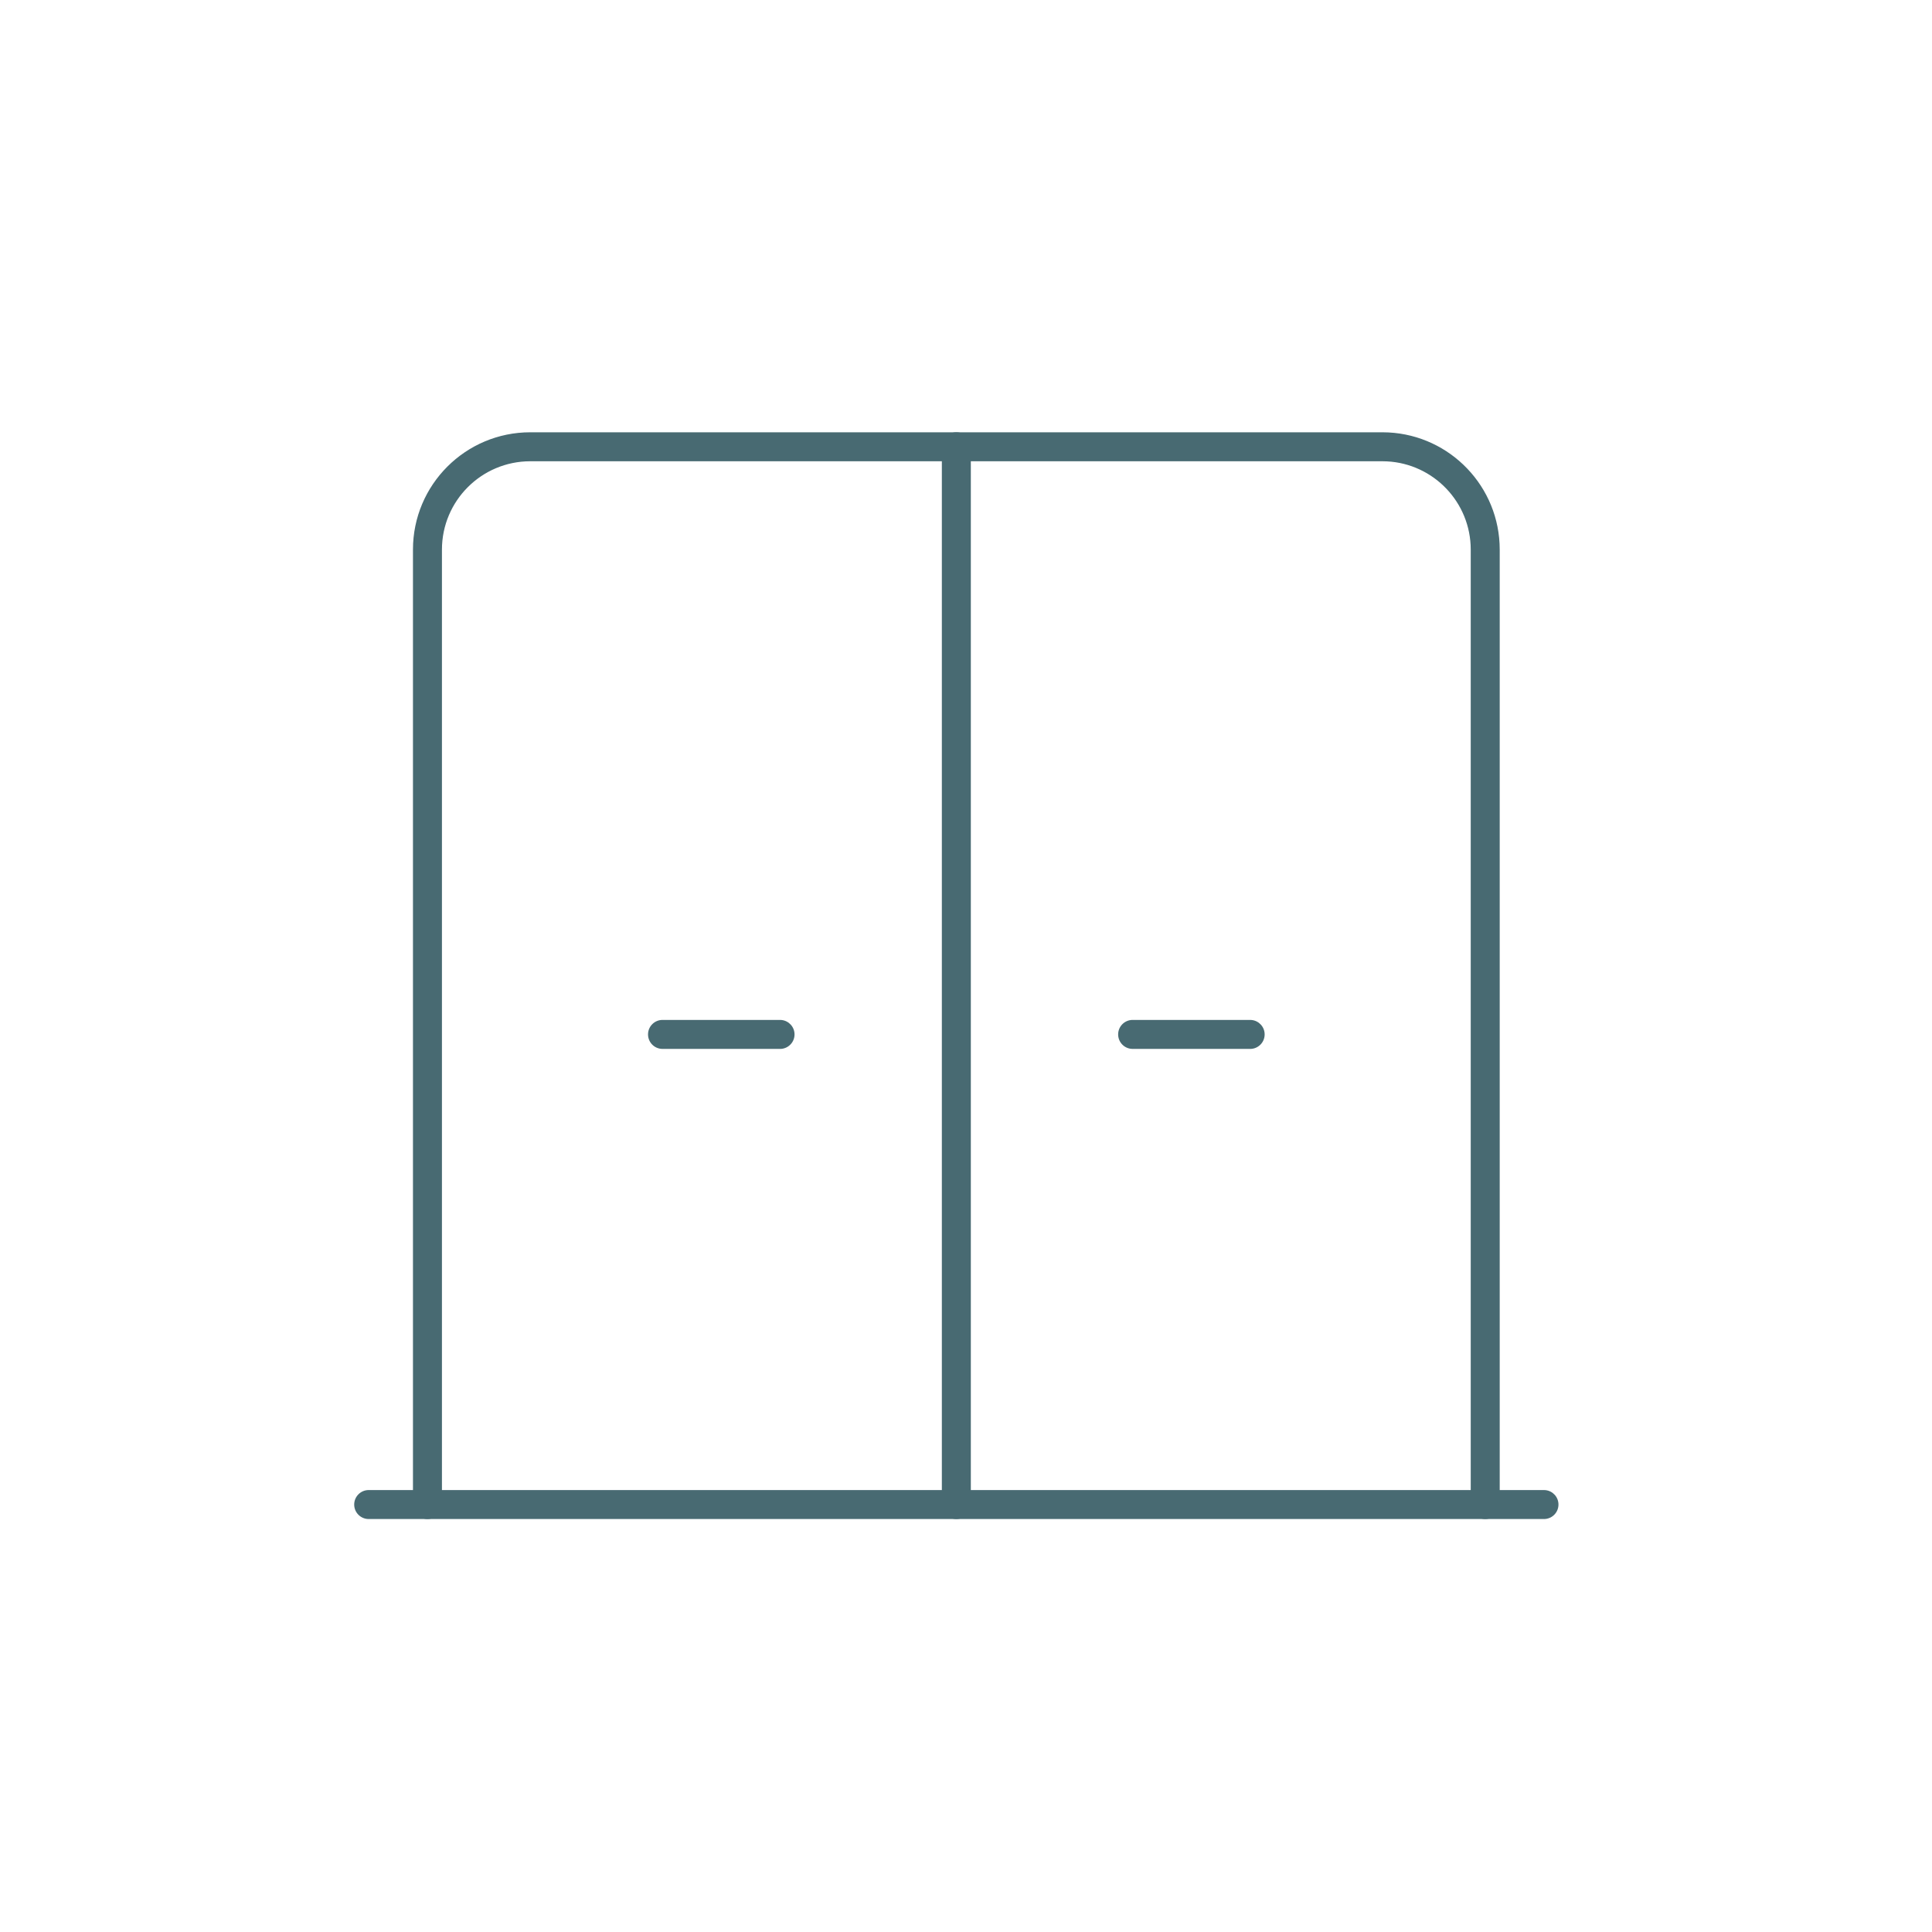 <svg width="100" height="100" viewBox="0 0 100 100" fill="none" xmlns="http://www.w3.org/2000/svg">
<path d="M76.125 77.875V28.448C76.125 26.002 74.204 24.003 71.787 23.881L71.552 23.875H27.448C24.923 23.875 22.875 25.923 22.875 28.448V77.875C22.875 78.289 22.539 78.625 22.125 78.625C21.711 78.625 21.375 78.289 21.375 77.875V28.448C21.375 25.094 24.094 22.375 27.448 22.375H71.552L71.864 22.383C75.073 22.545 77.625 25.199 77.625 28.448V77.875C77.625 78.289 77.289 78.625 76.875 78.625C76.461 78.625 76.125 78.289 76.125 77.875Z" fill="#486A72"/>
<path d="M79.916 77.125L79.993 77.129C80.371 77.167 80.666 77.487 80.666 77.875C80.666 78.263 80.372 78.582 79.993 78.621L79.916 78.625H19.083C18.669 78.625 18.333 78.289 18.333 77.875C18.334 77.461 18.669 77.125 19.083 77.125H79.916Z" fill="#486A72"/>
<path d="M40.375 52.791L40.452 52.795C40.83 52.834 41.124 53.153 41.125 53.541C41.125 53.93 40.83 54.249 40.452 54.288L40.375 54.291H34.292C33.877 54.291 33.542 53.956 33.542 53.541C33.542 53.127 33.878 52.791 34.292 52.791H40.375Z" fill="#486A72"/>
<path d="M64.708 52.791L64.785 52.795C65.163 52.834 65.458 53.153 65.458 53.541C65.458 53.93 65.163 54.249 64.785 54.288L64.708 54.291H58.625C58.211 54.291 57.875 53.956 57.875 53.541C57.875 53.127 58.211 52.791 58.625 52.791H64.708Z" fill="#486A72"/>
<path d="M48.75 77.875V23.125C48.75 22.711 49.086 22.375 49.5 22.375C49.914 22.375 50.25 22.711 50.25 23.125V77.875C50.25 78.289 49.914 78.625 49.5 78.625C49.086 78.625 48.75 78.289 48.75 77.875Z" fill="#486A72"/>
</svg>
